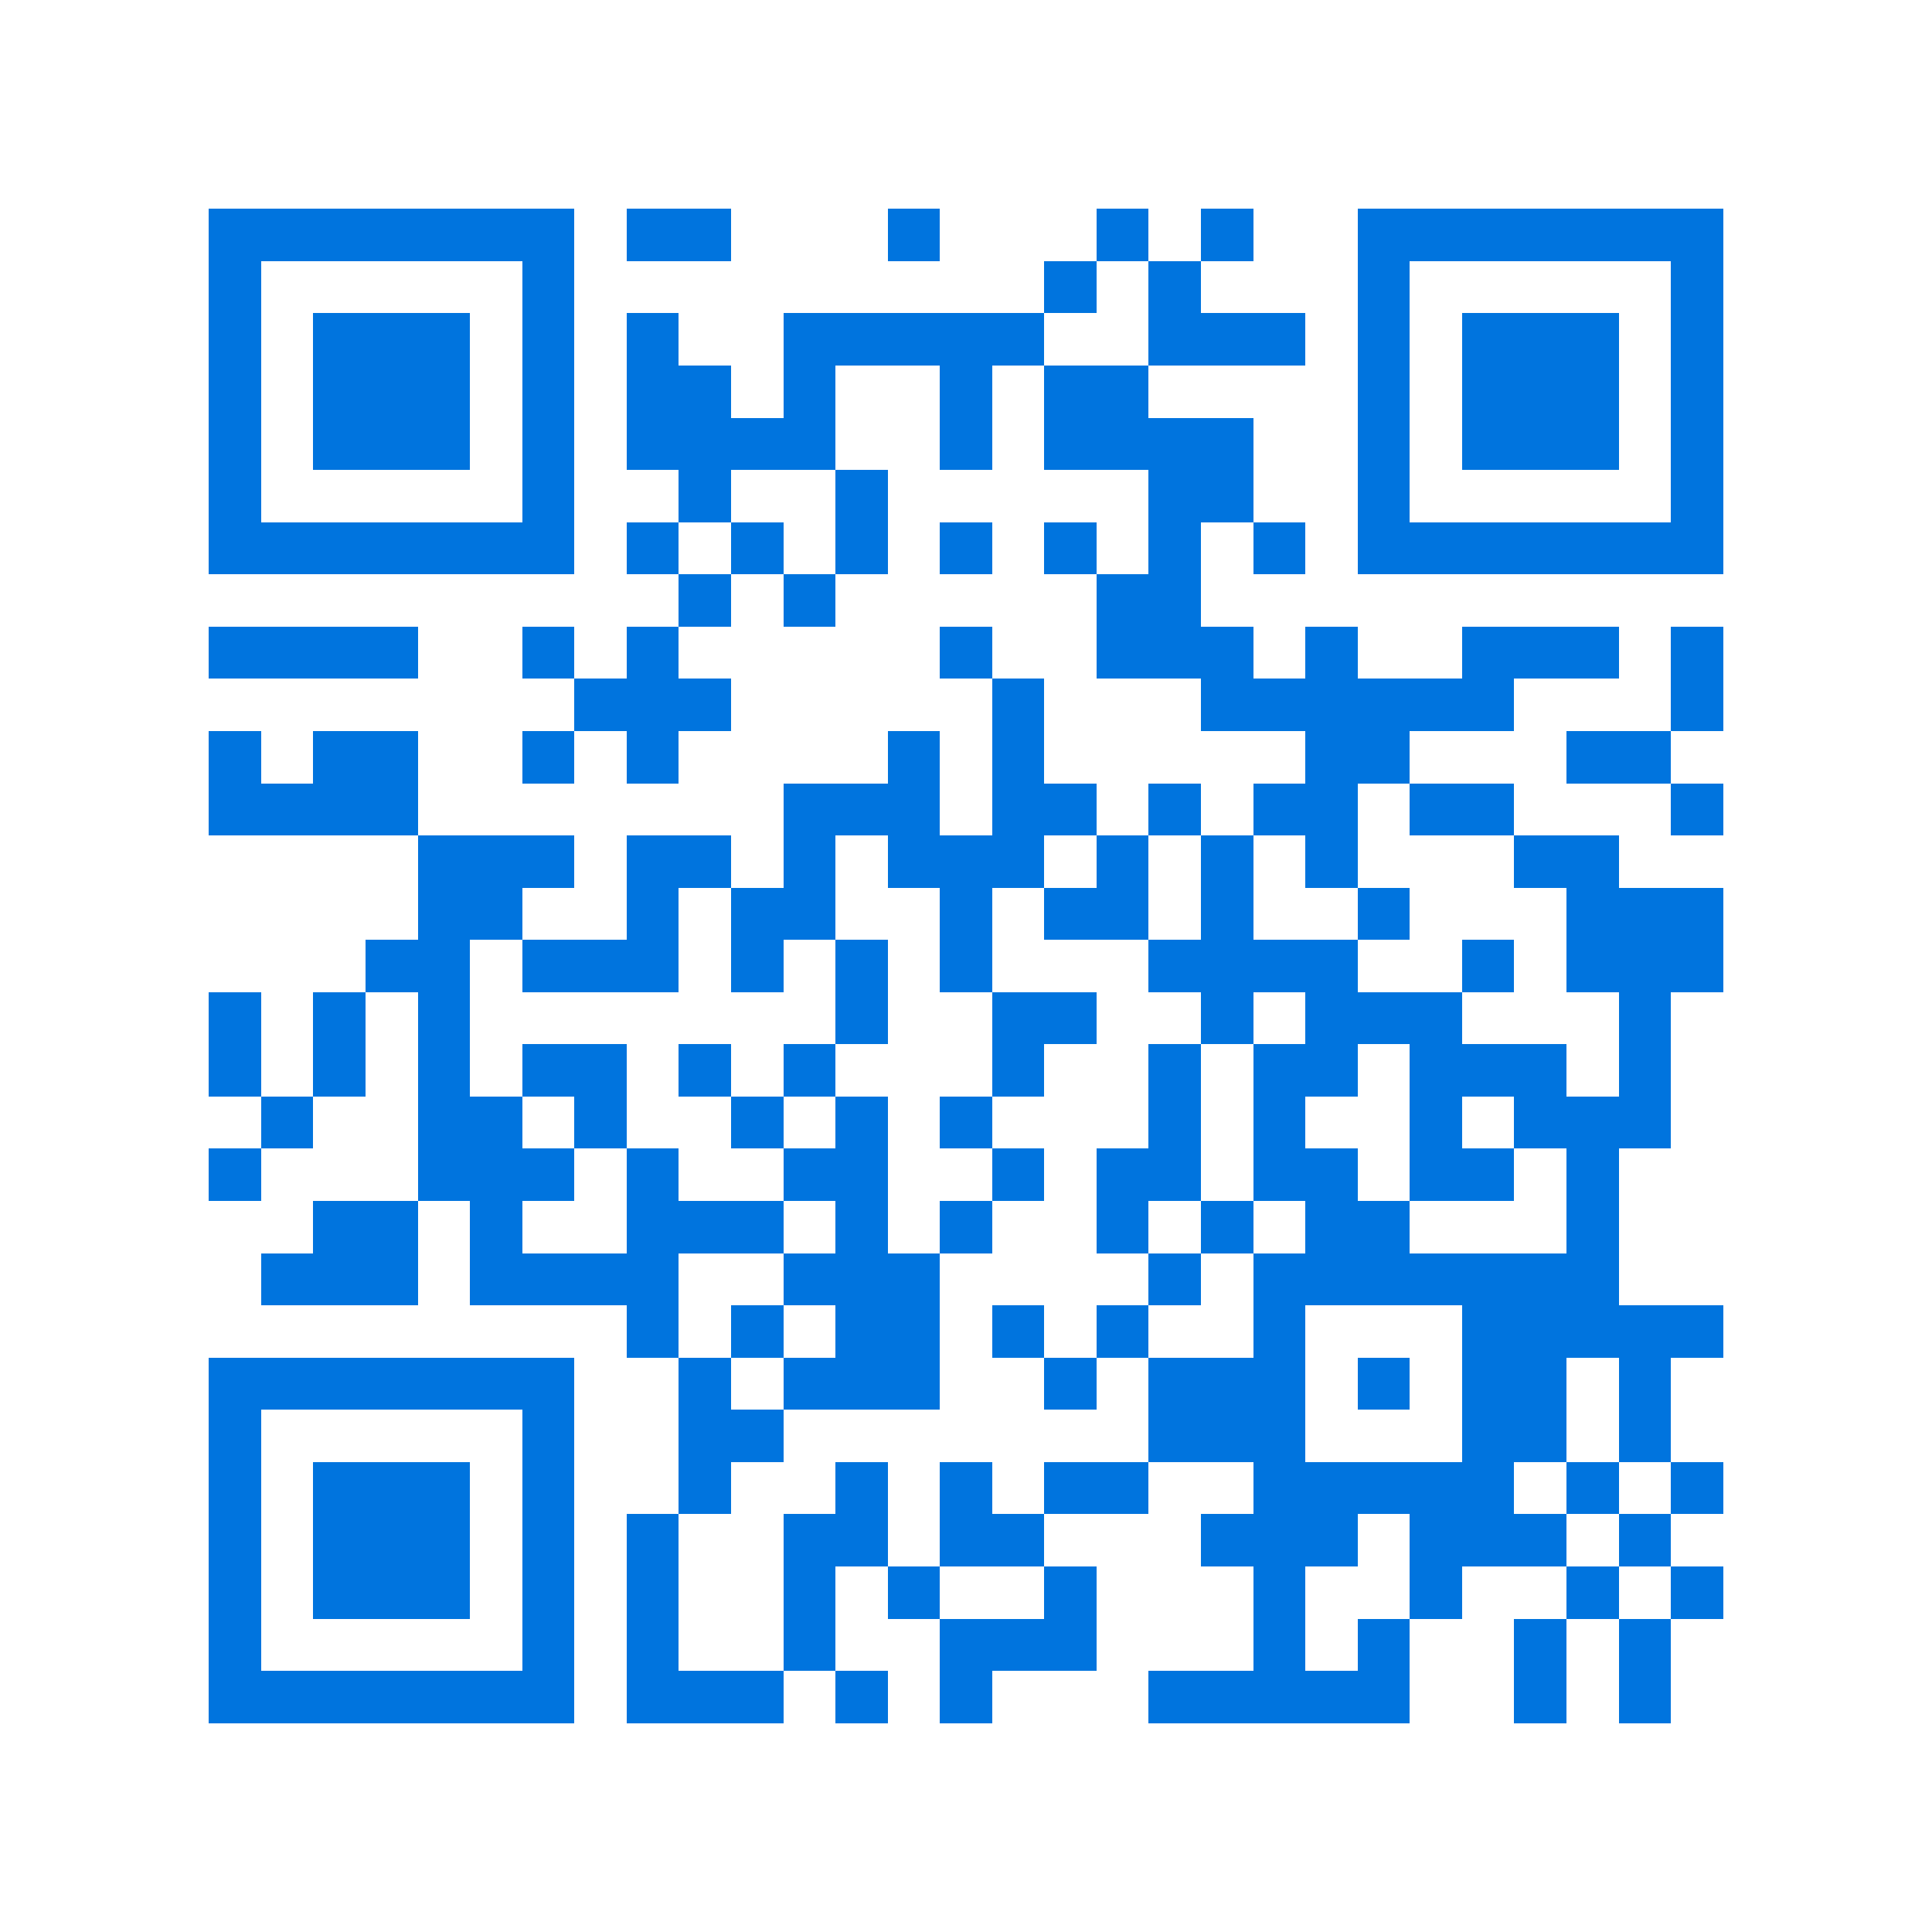 <svg xmlns="http://www.w3.org/2000/svg" viewBox="0 0 37 37" shape-rendering="crispEdges"><path fill="#ffffff" d="M0 0h37v37H0z"/><path stroke="#0074de" d="M4 4.5h7m1 0h2m3 0h1m3 0h1m1 0h1m2 0h7M4 5.5h1m5 0h1m9 0h1m1 0h1m3 0h1m5 0h1M4 6.5h1m1 0h3m1 0h1m1 0h1m2 0h5m2 0h3m1 0h1m1 0h3m1 0h1M4 7.5h1m1 0h3m1 0h1m1 0h2m1 0h1m2 0h1m1 0h2m4 0h1m1 0h3m1 0h1M4 8.5h1m1 0h3m1 0h1m1 0h4m2 0h1m1 0h4m2 0h1m1 0h3m1 0h1M4 9.5h1m5 0h1m2 0h1m2 0h1m5 0h2m2 0h1m5 0h1M4 10.5h7m1 0h1m1 0h1m1 0h1m1 0h1m1 0h1m1 0h1m1 0h1m1 0h7M13 11.5h1m1 0h1m5 0h2M4 12.5h4m2 0h1m1 0h1m5 0h1m2 0h3m1 0h1m2 0h3m1 0h1M11 13.5h3m5 0h1m3 0h6m3 0h1M4 14.5h1m1 0h2m2 0h1m1 0h1m4 0h1m1 0h1m5 0h2m3 0h2M4 15.5h4m7 0h3m1 0h2m1 0h1m1 0h2m1 0h2m3 0h1M8 16.5h3m1 0h2m1 0h1m1 0h3m1 0h1m1 0h1m1 0h1m3 0h2M8 17.5h2m2 0h1m1 0h2m2 0h1m1 0h2m1 0h1m2 0h1m3 0h3M7 18.5h2m1 0h3m1 0h1m1 0h1m1 0h1m3 0h4m2 0h1m1 0h3M4 19.5h1m1 0h1m1 0h1m7 0h1m2 0h2m2 0h1m1 0h3m3 0h1M4 20.5h1m1 0h1m1 0h1m1 0h2m1 0h1m1 0h1m3 0h1m2 0h1m1 0h2m1 0h3m1 0h1M5 21.5h1m2 0h2m1 0h1m2 0h1m1 0h1m1 0h1m3 0h1m1 0h1m2 0h1m1 0h3M4 22.5h1m3 0h3m1 0h1m2 0h2m2 0h1m1 0h2m1 0h2m1 0h2m1 0h1M6 23.5h2m1 0h1m2 0h3m1 0h1m1 0h1m2 0h1m1 0h1m1 0h2m3 0h1M5 24.5h3m1 0h4m2 0h3m4 0h1m1 0h7M12 25.5h1m1 0h1m1 0h2m1 0h1m1 0h1m2 0h1m3 0h5M4 26.5h7m2 0h1m1 0h3m2 0h1m1 0h3m1 0h1m1 0h2m1 0h1M4 27.5h1m5 0h1m2 0h2m7 0h3m3 0h2m1 0h1M4 28.5h1m1 0h3m1 0h1m2 0h1m2 0h1m1 0h1m1 0h2m2 0h5m1 0h1m1 0h1M4 29.5h1m1 0h3m1 0h1m1 0h1m2 0h2m1 0h2m3 0h3m1 0h3m1 0h1M4 30.5h1m1 0h3m1 0h1m1 0h1m2 0h1m1 0h1m2 0h1m3 0h1m2 0h1m2 0h1m1 0h1M4 31.5h1m5 0h1m1 0h1m2 0h1m2 0h3m3 0h1m1 0h1m2 0h1m1 0h1M4 32.5h7m1 0h3m1 0h1m1 0h1m3 0h5m2 0h1m1 0h1"/></svg>
